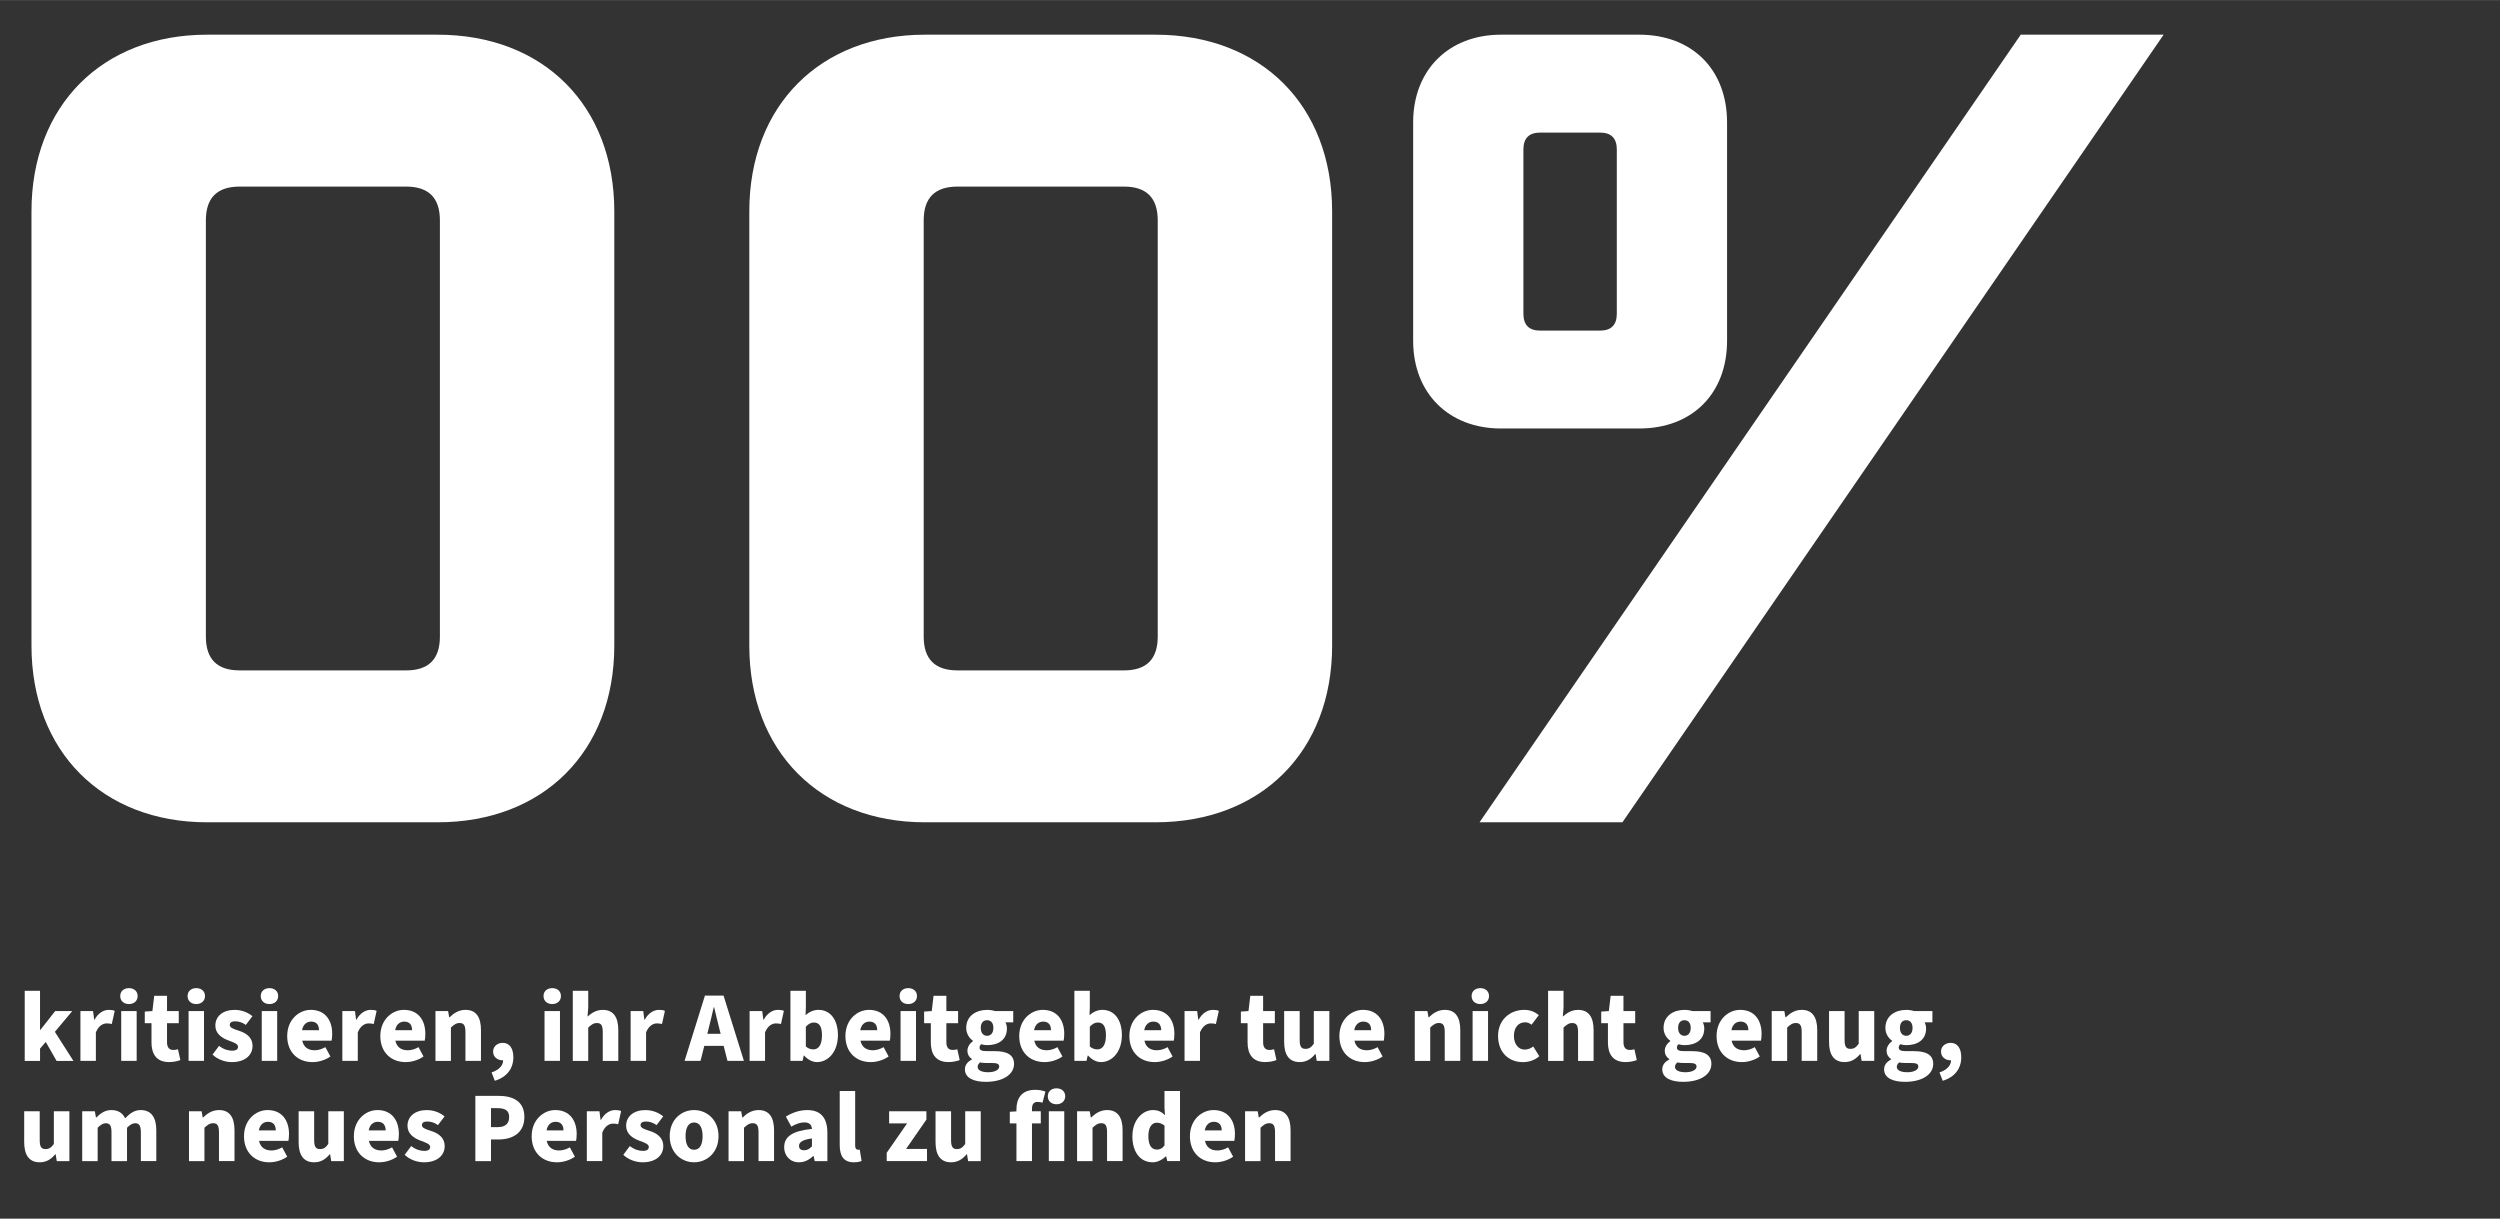 <svg width="640px" height="312px" id="eLgo6zx3Wrt1" xmlns="http://www.w3.org/2000/svg" xmlns:xlink="http://www.w3.org/1999/xlink" viewBox="0 0 1374.5 670" shape-rendering="geometricPrecision" text-rendering="geometricPrecision" project-id="a1fea14d97cc4d0ba3b7b9c7afd8a78e" export-id="953e6fb1d9184f9cbcf38b5aacffe767" cached="false">
<rect x="0" y="0" width="1374.5" height="670" fill="#333333" stroke="none"/>
<style><![CDATA[
#eLgo6zx3Wrt70 {animation: eLgo6zx3Wrt70_c_o 10000ms linear 1 normal forwards}@keyframes eLgo6zx3Wrt70_c_o { 0% {opacity: 0} 10% {opacity: 0} 15% {opacity: 1} 100% {opacity: 1}} #eLgo6zx3Wrt71 {animation: eLgo6zx3Wrt71_c_o 10000ms linear 1 normal forwards}@keyframes eLgo6zx3Wrt71_c_o { 0% {opacity: 0} 10% {opacity: 0} 15% {opacity: 1} 100% {opacity: 1}} #eLgo6zx3Wrt72 {animation: eLgo6zx3Wrt72_c_o 10000ms linear 1 normal forwards}@keyframes eLgo6zx3Wrt72_c_o { 0% {opacity: 0} 5% {opacity: 0} 10% {opacity: 1} 100% {opacity: 1}} #eLgo6zx3Wrt79 {animation: eLgo6zx3Wrt79_c_o 10000ms linear 1 normal forwards}@keyframes eLgo6zx3Wrt79_c_o { 0% {opacity: 0} 55% {opacity: 0;animation-timing-function: step-end} 60% {opacity: 1} 100% {opacity: 1}} #eLgo6zx3Wrt82 {animation: eLgo6zx3Wrt82_c_o 10000ms linear 1 normal forwards}@keyframes eLgo6zx3Wrt82_c_o { 0% {opacity: 0} 50% {opacity: 0;animation-timing-function: step-end} 55% {opacity: 1;animation-timing-function: step-end} 60% {opacity: 0} 100% {opacity: 0}} #eLgo6zx3Wrt85 {animation: eLgo6zx3Wrt85_c_o 10000ms linear 1 normal forwards}@keyframes eLgo6zx3Wrt85_c_o { 0% {opacity: 0} 45% {opacity: 0;animation-timing-function: step-end} 50% {opacity: 1;animation-timing-function: step-end} 55% {opacity: 0} 100% {opacity: 0}} #eLgo6zx3Wrt88 {animation: eLgo6zx3Wrt88_c_o 10000ms linear 1 normal forwards}@keyframes eLgo6zx3Wrt88_c_o { 0% {opacity: 0} 40% {opacity: 0;animation-timing-function: step-end} 45% {opacity: 1;animation-timing-function: step-end} 50% {opacity: 0} 100% {opacity: 0}} #eLgo6zx3Wrt91 {animation: eLgo6zx3Wrt91_c_o 10000ms linear 1 normal forwards}@keyframes eLgo6zx3Wrt91_c_o { 0% {opacity: 0} 35% {opacity: 0;animation-timing-function: step-end} 40% {opacity: 1;animation-timing-function: step-end} 45% {opacity: 0} 100% {opacity: 0}} #eLgo6zx3Wrt94 {animation: eLgo6zx3Wrt94_c_o 10000ms linear 1 normal forwards}@keyframes eLgo6zx3Wrt94_c_o { 0% {opacity: 0} 30% {opacity: 0;animation-timing-function: step-end} 35% {opacity: 1;animation-timing-function: step-end} 40% {opacity: 0} 100% {opacity: 0}} #eLgo6zx3Wrt97 {animation: eLgo6zx3Wrt97_c_o 10000ms linear 1 normal forwards}@keyframes eLgo6zx3Wrt97_c_o { 0% {opacity: 0} 25% {opacity: 0;animation-timing-function: step-end} 30% {opacity: 1;animation-timing-function: step-end} 35% {opacity: 0} 100% {opacity: 0}} #eLgo6zx3Wrt100 {animation: eLgo6zx3Wrt100_c_o 10000ms linear 1 normal forwards}@keyframes eLgo6zx3Wrt100_c_o { 0% {opacity: 0} 20% {opacity: 0;animation-timing-function: step-end} 25% {opacity: 1;animation-timing-function: step-end} 30% {opacity: 0} 100% {opacity: 0}} #eLgo6zx3Wrt103 {animation: eLgo6zx3Wrt103_c_o 10000ms linear 1 normal forwards}@keyframes eLgo6zx3Wrt103_c_o { 0% {opacity: 0} 15% {opacity: 0;animation-timing-function: step-end} 20% {opacity: 1;animation-timing-function: step-end} 25% {opacity: 0} 100% {opacity: 0}} #eLgo6zx3Wrt106 {animation: eLgo6zx3Wrt106_c_o 10000ms linear 1 normal forwards}@keyframes eLgo6zx3Wrt106_c_o { 0% {opacity: 0} 10% {opacity: 0;animation-timing-function: step-end} 15% {opacity: 1;animation-timing-function: step-end} 20% {opacity: 0} 100% {opacity: 0}} #eLgo6zx3Wrt109 {animation: eLgo6zx3Wrt109_c_o 10000ms linear 1 normal forwards}@keyframes eLgo6zx3Wrt109_c_o { 0% {opacity: 0} 5% {opacity: 0;animation-timing-function: step-end} 10% {opacity: 1;animation-timing-function: step-end} 15% {opacity: 0} 100% {opacity: 0}} #eLgo6zx3Wrt112 {animation: eLgo6zx3Wrt112_c_o 10000ms linear 1 normal forwards}@keyframes eLgo6zx3Wrt112_c_o { 0% {opacity: 1} 5% {opacity: 1;animation-timing-function: step-end} 10% {opacity: 0} 100% {opacity: 0}}
]]></style>
<g><path d="M901.29,235.55h-76.09c-28.46,0-48.25-19.18-48.25-48.25v-120.01c0-29.07,19.79-48.25,48.25-48.25h76.09c29.07,0,48.25,19.18,48.25,48.25v120.01c0,29.07-19.18,48.25-48.25,48.25ZM1111,19.04h78.56L892.01,452.06h-78.56L1111,19.04ZM888.92,82.14c0-6.19-3.09-9.28-9.28-9.28h-32.79c-6.19,0-9.28,3.09-9.28,9.28v90.32c0,6.19,3.09,9.28,9.28,9.28h32.79c6.19,0,9.28-3.09,9.28-9.28v-90.32Z" fill="#fff" stroke-width="0"/><g><path d="M13.58,544.72h8.43v21.5h.17l8.16-10.36h9.37l-9.54,11.41l10.2,15.98h-9.26l-5.95-10.42-3.14,3.64v6.78h-8.43v-38.53h-.01Z" fill="#fff" stroke-width="0"/><path d="M44.22,555.85h6.94l.61,4.74h.22c1.98-3.69,5.02-5.4,7.77-5.4c1.6,0,2.54.17,3.31.55l-1.6,7.22c-.99-.22-1.6-.33-2.81-.33-2.04,0-4.52,1.32-5.95,4.96v15.65h-8.49v-27.39Z" fill="#fff" stroke-width="0"/><path d="M66.1,547.59c0-2.65,1.98-4.35,4.79-4.35s4.79,1.71,4.79,4.35-1.98,4.41-4.79,4.41-4.79-1.71-4.79-4.41Zm.55,8.26h8.49v27.39h-8.49v-27.39Z" fill="#fff" stroke-width="0"/><path d="M83.29,573.1v-10.58h-3.69v-6.39l4.19-.28.99-8.38h7.05v8.38h6.45v6.67h-6.45v10.47c0,3.09,1.43,4.24,3.47,4.24.88,0,1.82-.11,2.54-.39l1.32,5.95c-1.43.55-3.53,1.1-6.23,1.1-6.83,0-9.65-4.35-9.65-10.8l.01.01Z" fill="#fff" stroke-width="0"/><path d="M103.13,547.59c0-2.65,1.98-4.35,4.79-4.35s4.79,1.71,4.79,4.35-1.98,4.41-4.79,4.41-4.79-1.71-4.79-4.41Zm.55,8.26h8.49v27.39h-8.49v-27.39Z" fill="#fff" stroke-width="0"/><path d="M116.86,579.77l3.58-4.79c2.54,1.98,5.02,2.65,7.17,2.65c2.31,0,3.25-.83,3.25-2.15c0-1.65-2.32-2.37-5.24-3.47-3.91-1.43-7.22-3.91-7.22-8.16c0-5.18,4.19-8.65,10.58-8.65c4.02,0,7.44,1.49,9.81,3.47l-3.64,4.79c-1.98-1.43-4.02-1.98-5.9-1.98-1.98,0-2.92.77-2.92,1.98c0,1.43,1.54,2.09,5.02,3.2c4.19,1.32,7.5,3.8,7.5,8.32c0,5.02-3.97,8.93-11.41,8.93-3.64,0-7.83-1.43-10.58-4.13v-.01Z" fill="#fff" stroke-width="0"/><path d="M143.36,547.59c0-2.65,1.98-4.35,4.79-4.35s4.79,1.71,4.79,4.35-1.98,4.41-4.79,4.41-4.79-1.71-4.79-4.41Zm.55,8.26h8.49v27.39h-8.49v-27.39Z" fill="#fff" stroke-width="0"/><path d="M157.91,569.52c0-8.87,6.39-14.33,12.95-14.33c7.94,0,11.79,5.73,11.79,13.17c0,1.54-.17,2.98-.33,3.75h-16.15c.77,3.69,3.36,5.29,6.83,5.29c1.98,0,3.97-.61,5.9-1.71l2.76,5.13c-2.87,2.04-6.61,3.09-9.87,3.09-7.83,0-13.89-5.24-13.89-14.38l.01-.01Zm17.47-3.14c0-2.7-1.21-4.74-4.3-4.74-2.42,0-4.46,1.54-5.02,4.74h9.31.01Z" fill="#fff" stroke-width="0"/><path d="M188.22,555.85h6.94l.61,4.74h.22c1.98-3.69,5.02-5.4,7.77-5.4c1.6,0,2.54.17,3.31.55l-1.6,7.22c-.99-.22-1.6-.33-2.81-.33-2.04,0-4.52,1.32-5.95,4.96v15.65h-8.49v-27.39Z" fill="#fff" stroke-width="0"/><path d="M209.11,569.52c0-8.87,6.39-14.33,12.95-14.33c7.94,0,11.79,5.73,11.79,13.17c0,1.54-.17,2.98-.33,3.75h-16.15c.77,3.69,3.36,5.29,6.83,5.29c1.98,0,3.97-.61,5.9-1.71l2.76,5.13c-2.87,2.04-6.61,3.09-9.87,3.09-7.83,0-13.89-5.24-13.89-14.38l.01-.01Zm17.47-3.14c0-2.7-1.21-4.74-4.3-4.74-2.42,0-4.46,1.54-5.02,4.74h9.31.01Z" fill="#fff" stroke-width="0"/><path d="M239.42,555.85h6.94l.61,3.42h.22c2.26-2.21,5.02-4.08,8.76-4.08c5.95,0,8.49,4.24,8.49,11.08v16.98h-8.54v-15.87c0-3.8-.99-4.96-3.2-4.96-1.93,0-3.09.94-4.79,2.48v18.35h-8.49v-27.39-.01Z" fill="#fff" stroke-width="0"/><path d="M270.28,589.58c4.24-1.38,6.39-4.02,6.34-6.67h-.39c-2.65,0-5.12-1.76-5.12-4.79c0-2.87,2.37-4.79,5.29-4.79c3.75,0,5.84,2.98,5.84,7.94c0,6.17-3.58,10.91-10.2,12.9l-1.76-4.58v-.01Z" fill="#fff" stroke-width="0"/><path d="M298.83,547.59c0-2.65,1.98-4.35,4.79-4.35s4.79,1.71,4.79,4.35-1.98,4.41-4.79,4.41-4.79-1.71-4.79-4.41Zm.55,8.26h8.49v27.39h-8.49v-27.39Z" fill="#fff" stroke-width="0"/><path d="M314.92,544.72h8.49v9.26l-.39,4.91c2.04-1.82,4.68-3.69,8.43-3.69c5.95,0,8.49,4.24,8.49,11.08v16.98h-8.54v-15.87c0-3.8-.99-4.96-3.2-4.96-1.93,0-3.09.94-4.79,2.48v18.35h-8.49v-38.53-.01Z" fill="#fff" stroke-width="0"/><path d="M346.72,555.85h6.94l.61,4.74h.22c1.98-3.69,5.02-5.4,7.77-5.4c1.6,0,2.54.17,3.31.55l-1.6,7.22c-.99-.22-1.6-.33-2.81-.33-2.04,0-4.52,1.32-5.95,4.96v15.65h-8.49v-27.39Z" fill="#fff" stroke-width="0"/><path d="M387.56,547.36h10.25L409,583.24h-9.04l-2.09-8.27h-10.64l-2.09,8.27h-8.76l11.19-35.88h-.01Zm1.32,21h7.33l-.77-3.09c-.94-3.53-1.87-7.77-2.81-11.52h-.22c-.88,3.75-1.82,7.99-2.76,11.52l-.77,3.09Z" fill="#fff" stroke-width="0"/><path d="M412.13,555.85h6.94l.61,4.74h.22c1.98-3.69,5.02-5.4,7.77-5.4c1.6,0,2.54.17,3.31.55l-1.6,7.22c-.99-.22-1.6-.33-2.81-.33-2.04,0-4.52,1.32-5.95,4.96v15.65h-8.49v-27.39Z" fill="#fff" stroke-width="0"/><path d="M442.12,580.32h-.22l-.66,2.92h-6.67v-38.53h8.49v9.26l-.17,4.13c2.04-1.82,4.52-2.92,7.05-2.92c6.61,0,10.75,5.46,10.75,13.89c0,9.42-5.57,14.83-11.46,14.83-2.48,0-4.96-1.21-7.11-3.58Zm9.8-11.13c0-4.79-1.43-7.05-4.46-7.05-1.6,0-2.92.72-4.41,2.32v10.86c1.38,1.21,2.81,1.6,4.13,1.6c2.65,0,4.74-2.15,4.74-7.72v-.01Z" fill="#fff" stroke-width="0"/><path d="M464.82,569.52c0-8.87,6.39-14.33,12.95-14.33c7.94,0,11.79,5.73,11.79,13.17c0,1.54-.17,2.98-.33,3.75h-16.15c.77,3.69,3.36,5.29,6.83,5.29c1.98,0,3.97-.61,5.9-1.71l2.76,5.13c-2.87,2.04-6.61,3.09-9.87,3.09-7.83,0-13.89-5.24-13.89-14.38l.01-.01Zm17.47-3.14c0-2.7-1.21-4.74-4.3-4.74-2.42,0-4.46,1.54-5.02,4.74h9.31.01Z" fill="#fff" stroke-width="0"/><path d="M494.58,547.59c0-2.65,1.98-4.35,4.79-4.35s4.79,1.71,4.79,4.35-1.98,4.41-4.79,4.41-4.79-1.71-4.79-4.41Zm.55,8.26h8.49v27.39h-8.49v-27.39Z" fill="#fff" stroke-width="0"/><path d="M511.77,573.1v-10.58h-3.69v-6.39l4.19-.28.99-8.38h7.05v8.38h6.45v6.67h-6.45v10.47c0,3.09,1.43,4.24,3.47,4.24.88,0,1.82-.11,2.54-.39l1.32,5.95c-1.43.55-3.53,1.1-6.23,1.1-6.83,0-9.65-4.35-9.65-10.8l.01.01Z" fill="#fff" stroke-width="0"/><path d="M530.51,587.87c0-2.26,1.32-4.08,3.86-5.4v-.22c-1.43-.99-2.48-2.42-2.48-4.68c0-1.93,1.27-3.91,3.03-5.18v-.22c-1.93-1.32-3.69-3.86-3.69-7.05c0-6.67,5.51-9.92,11.46-9.92c1.54,0,3.03.22,4.3.66h10.09v6.17h-4.3c.44.77.83,2.04.83,3.36c0,6.39-4.85,9.2-10.91,9.2-.94,0-2.04-.17-3.25-.5-.61.55-.88.99-.88,1.87c0,1.32,1.1,1.93,4.02,1.93h4.35c6.78,0,10.58,2.04,10.58,7c0,5.79-6.01,9.87-15.54,9.87-6.34,0-11.46-1.98-11.46-6.89h-.01Zm18.85-1.48c0-1.65-1.43-1.98-4.02-1.98h-2.65c-1.98,0-3.03-.11-3.86-.33-.88.77-1.32,1.54-1.32,2.42c0,1.98,2.31,2.98,5.84,2.98s6.01-1.32,6.01-3.09Zm-3.2-21.28c0-2.81-1.43-4.24-3.47-4.24s-3.47,1.43-3.47,4.24s1.49,4.35,3.47,4.35s3.47-1.49,3.47-4.35Z" fill="#fff" stroke-width="0"/><path d="M560.38,569.52c0-8.87,6.39-14.33,12.95-14.33c7.94,0,11.79,5.73,11.79,13.17c0,1.54-.17,2.98-.33,3.75h-16.15c.77,3.69,3.36,5.29,6.83,5.29c1.98,0,3.97-.61,5.9-1.71l2.76,5.13c-2.87,2.04-6.61,3.09-9.87,3.09-7.83,0-13.89-5.24-13.89-14.38l.01-.01Zm17.47-3.14c0-2.7-1.21-4.74-4.3-4.74-2.42,0-4.46,1.54-5.02,4.74h9.31.01Z" fill="#fff" stroke-width="0"/><path d="M598.24,580.32h-.22l-.66,2.92h-6.67v-38.53h8.49v9.26l-.17,4.13c2.04-1.82,4.52-2.92,7.05-2.92c6.61,0,10.75,5.46,10.75,13.89c0,9.42-5.57,14.83-11.46,14.83-2.48,0-4.96-1.21-7.11-3.58Zm9.81-11.13c0-4.79-1.43-7.05-4.46-7.05-1.6,0-2.92.72-4.41,2.32v10.86c1.38,1.21,2.81,1.6,4.13,1.6c2.65,0,4.74-2.15,4.74-7.72v-.01Z" fill="#fff" stroke-width="0"/><path d="M620.94,569.52c0-8.87,6.39-14.33,12.95-14.33c7.94,0,11.79,5.73,11.79,13.17c0,1.54-.17,2.98-.33,3.75h-16.15c.77,3.69,3.36,5.29,6.83,5.29c1.98,0,3.97-.61,5.9-1.71l2.76,5.13c-2.87,2.04-6.61,3.09-9.87,3.09-7.83,0-13.89-5.24-13.89-14.38l.01-.01Zm17.48-3.14c0-2.7-1.21-4.74-4.3-4.74-2.42,0-4.46,1.54-5.02,4.74h9.31.01Z" fill="#fff" stroke-width="0"/><path d="M651.26,555.85h6.94l.61,4.74h.22c1.98-3.69,5.02-5.4,7.77-5.4c1.6,0,2.54.17,3.31.55l-1.6,7.22c-.99-.22-1.6-.33-2.81-.33-2.04,0-4.52,1.32-5.95,4.96v15.65h-8.49v-27.39Z" fill="#fff" stroke-width="0"/><path d="M685.92,573.1v-10.58h-3.69v-6.39l4.19-.28.99-8.38h7.05v8.38h6.45v6.67h-6.45v10.47c0,3.09,1.43,4.24,3.47,4.24.88,0,1.82-.11,2.54-.39l1.32,5.95c-1.43.55-3.53,1.1-6.23,1.1-6.83,0-9.65-4.35-9.65-10.8l.01.01Z" fill="#fff" stroke-width="0"/><path d="M706.03,572.83v-16.97h8.54v15.87c0,3.8.99,4.9,3.2,4.9c1.93,0,3.09-.77,4.57-2.81v-17.97h8.54v27.39h-6.94l-.61-3.75h-.22c-2.26,2.7-4.85,4.41-8.54,4.41-6.01,0-8.54-4.24-8.54-11.08v.01Z" fill="#fff" stroke-width="0"/><path d="M736.4,569.52c0-8.87,6.39-14.33,12.95-14.33c7.94,0,11.79,5.73,11.79,13.17c0,1.54-.17,2.98-.33,3.75h-16.15c.77,3.69,3.36,5.29,6.83,5.29c1.98,0,3.97-.61,5.9-1.71l2.76,5.13c-2.87,2.04-6.61,3.09-9.87,3.09-7.83,0-13.89-5.24-13.89-14.38l.01-.01Zm17.47-3.14c0-2.7-1.21-4.74-4.3-4.74-2.42,0-4.46,1.54-5.02,4.74h9.31.01Z" fill="#fff" stroke-width="0"/><path d="M777.84,555.85h6.94l.61,3.42h.22c2.26-2.21,5.02-4.08,8.76-4.08c5.95,0,8.49,4.24,8.49,11.08v16.98h-8.54v-15.87c0-3.8-.99-4.96-3.2-4.96-1.93,0-3.09.94-4.79,2.48v18.35h-8.49v-27.39-.01Z" fill="#fff" stroke-width="0"/><path d="M809.09,547.59c0-2.65,1.98-4.35,4.79-4.35s4.79,1.71,4.79,4.35-1.98,4.41-4.79,4.41-4.79-1.71-4.79-4.41Zm.55,8.26h8.49v27.39h-8.49v-27.39Z" fill="#fff" stroke-width="0"/><path d="M823.64,569.52c0-9.09,6.78-14.33,14.39-14.33c3.36,0,5.95,1.16,7.99,2.92l-3.97,5.24c-1.27-.94-2.31-1.32-3.53-1.32-3.8,0-6.17,2.98-6.17,7.5s2.54,7.5,5.9,7.5c1.82,0,3.36-.66,4.74-1.71l3.31,5.35c-2.65,2.43-6.12,3.25-9.04,3.25-7.72,0-13.61-5.29-13.61-14.38l-.01-.02Z" fill="#fff" stroke-width="0"/><path d="M851.14,544.72h8.49v9.26l-.39,4.91c2.04-1.82,4.68-3.69,8.43-3.69c5.95,0,8.49,4.24,8.49,11.08v16.98h-8.54v-15.87c0-3.8-.99-4.96-3.2-4.96-1.93,0-3.09.94-4.79,2.48v18.35h-8.49v-38.53-.01Z" fill="#fff" stroke-width="0"/><path d="M884.04,573.1v-10.58h-3.69v-6.39l4.19-.28.99-8.38h7.05v8.38h6.45v6.67h-6.45v10.47c0,3.09,1.43,4.24,3.47,4.24.88,0,1.82-.11,2.54-.39l1.32,5.95c-1.43.55-3.53,1.1-6.23,1.1-6.83,0-9.65-4.35-9.65-10.8l.01.01Z" fill="#fff" stroke-width="0"/><path d="M913.91,587.87c0-2.26,1.32-4.08,3.86-5.4v-.22c-1.43-.99-2.48-2.42-2.48-4.68c0-1.93,1.27-3.91,3.03-5.18v-.22c-1.93-1.32-3.69-3.86-3.69-7.05c0-6.67,5.51-9.92,11.46-9.92c1.54,0,3.03.22,4.3.66h10.09v6.17h-4.3c.44.77.83,2.04.83,3.36c0,6.39-4.85,9.2-10.91,9.2-.94,0-2.04-.17-3.25-.5-.61.55-.88.99-.88,1.87c0,1.32,1.1,1.93,4.02,1.93h4.35c6.78,0,10.58,2.04,10.58,7c0,5.79-6.01,9.87-15.54,9.87-6.34,0-11.46-1.98-11.46-6.89h-.01Zm18.85-1.48c0-1.65-1.43-1.98-4.02-1.98h-2.65c-1.98,0-3.03-.11-3.86-.33-.88.77-1.32,1.54-1.32,2.42c0,1.98,2.31,2.98,5.84,2.98s6.01-1.32,6.01-3.09Zm-3.2-21.28c0-2.81-1.43-4.24-3.47-4.24s-3.47,1.43-3.47,4.24s1.49,4.35,3.47,4.35s3.47-1.49,3.47-4.35Z" fill="#fff" stroke-width="0"/><path d="M943.78,569.52c0-8.87,6.39-14.33,12.95-14.33c7.94,0,11.79,5.73,11.79,13.17c0,1.54-.17,2.98-.33,3.75h-16.15c.77,3.69,3.36,5.29,6.83,5.29c1.98,0,3.97-.61,5.9-1.71l2.76,5.13c-2.87,2.04-6.61,3.09-9.87,3.09-7.83,0-13.89-5.24-13.89-14.38l.01-.01Zm17.47-3.14c0-2.7-1.21-4.74-4.3-4.74-2.42,0-4.46,1.54-5.02,4.74h9.31.01Z" fill="#fff" stroke-width="0"/><path d="M974.09,555.85h6.94l.61,3.42h.22c2.26-2.21,5.02-4.08,8.76-4.08c5.95,0,8.49,4.24,8.49,11.08v16.98h-8.54v-15.87c0-3.8-.99-4.96-3.2-4.96-1.93,0-3.09.94-4.79,2.48v18.35h-8.49v-27.39-.01Z" fill="#fff" stroke-width="0"/><path d="M1005.61,572.83v-16.97h8.54v15.87c0,3.8.99,4.9,3.2,4.9c1.93,0,3.09-.77,4.57-2.81v-17.97h8.54v27.39h-6.94l-.61-3.75h-.22c-2.26,2.7-4.85,4.41-8.54,4.41-6.01,0-8.54-4.24-8.54-11.08v.01Z" fill="#fff" stroke-width="0"/><path d="M1035.87,587.87c0-2.26,1.32-4.08,3.86-5.4v-.22c-1.43-.99-2.48-2.42-2.48-4.68c0-1.93,1.27-3.91,3.03-5.18v-.22c-1.93-1.32-3.69-3.86-3.69-7.05c0-6.67,5.51-9.92,11.46-9.92c1.54,0,3.03.22,4.3.66h10.09v6.17h-4.3c.44.77.83,2.04.83,3.36c0,6.39-4.85,9.2-10.91,9.2-.94,0-2.04-.17-3.25-.5-.61.55-.88.99-.88,1.87c0,1.32,1.1,1.93,4.02,1.93h4.35c6.78,0,10.58,2.04,10.58,7c0,5.79-6.01,9.87-15.54,9.87-6.34,0-11.46-1.98-11.46-6.89h-.01Zm18.84-1.48c0-1.65-1.43-1.98-4.02-1.98h-2.65c-1.98,0-3.03-.11-3.86-.33-.88.77-1.32,1.54-1.32,2.42c0,1.98,2.31,2.98,5.84,2.98s6.01-1.32,6.01-3.09Zm-3.19-21.28c0-2.81-1.43-4.24-3.47-4.24s-3.47,1.43-3.47,4.24s1.49,4.35,3.47,4.35s3.47-1.49,3.47-4.35Z" fill="#fff" stroke-width="0"/><path d="M1066.34,589.58c4.24-1.38,6.39-4.02,6.34-6.67h-.39c-2.65,0-5.12-1.76-5.12-4.79c0-2.87,2.37-4.79,5.29-4.79c3.75,0,5.84,2.98,5.84,7.94c0,6.17-3.58,10.91-10.2,12.9l-1.76-4.58v-.01Z" fill="#fff" stroke-width="0"/></g><g><path d="M13.3,627.92v-16.97h8.54v15.87c0,3.8.99,4.91,3.2,4.91c1.93,0,3.09-.77,4.57-2.81v-17.97h8.54v27.39h-6.94l-.61-3.75h-.22c-2.26,2.7-4.85,4.41-8.54,4.41-6.01,0-8.54-4.24-8.54-11.08Z" fill="#fff" stroke-width="0"/><path d="M45.21,610.94h6.94l.61,3.42h.22c2.21-2.21,4.63-4.08,8.27-4.08s6.17,1.6,7.55,4.52c2.37-2.42,4.91-4.52,8.54-4.52c5.95,0,8.6,4.24,8.6,11.08v16.98h-8.49v-15.87c0-3.8-1.05-4.96-3.2-4.96-1.32,0-2.76.83-4.41,2.48v18.35h-8.54v-15.87c0-3.8-.99-4.96-3.2-4.96-1.27,0-2.76.83-4.41,2.48v18.35h-8.49v-27.39l.01-.01Z" fill="#fff" stroke-width="0"/><path d="M103.91,610.94h6.94l.61,3.42h.22c2.26-2.21,5.02-4.08,8.76-4.08c5.95,0,8.49,4.24,8.49,11.08v16.98h-8.54v-15.87c0-3.8-.99-4.96-3.2-4.96-1.93,0-3.09.94-4.79,2.48v18.35h-8.49v-27.39-.01Z" fill="#fff" stroke-width="0"/><path d="M134.16,624.61c0-8.87,6.39-14.33,12.95-14.33c7.94,0,11.79,5.73,11.79,13.17c0,1.54-.17,2.98-.33,3.75h-16.15c.77,3.69,3.36,5.29,6.83,5.29c1.98,0,3.97-.61,5.9-1.71l2.76,5.13c-2.87,2.04-6.61,3.09-9.87,3.09-7.83,0-13.89-5.24-13.89-14.38l.01-.01Zm17.47-3.14c0-2.7-1.21-4.74-4.3-4.74-2.42,0-4.46,1.54-5.02,4.74h9.31.01Z" fill="#fff" stroke-width="0"/><path d="M164.19,627.92v-16.97h8.54v15.87c0,3.8.99,4.91,3.2,4.91c1.93,0,3.09-.77,4.57-2.81v-17.97h8.54v27.39h-6.94l-.61-3.75h-.22c-2.26,2.7-4.85,4.41-8.54,4.41-6.01,0-8.54-4.24-8.54-11.08Z" fill="#fff" stroke-width="0"/><path d="M194.56,624.61c0-8.87,6.39-14.33,12.95-14.33c7.94,0,11.79,5.73,11.79,13.17c0,1.54-.17,2.98-.33,3.75h-16.15c.77,3.69,3.36,5.29,6.83,5.29c1.98,0,3.97-.61,5.9-1.71l2.76,5.13c-2.87,2.04-6.61,3.09-9.87,3.09-7.83,0-13.89-5.24-13.89-14.38l.01-.01Zm17.47-3.14c0-2.7-1.21-4.74-4.3-4.74-2.42,0-4.46,1.54-5.02,4.74h9.31.01Z" fill="#fff" stroke-width="0"/><path d="M222.5,634.86l3.58-4.79c2.54,1.98,5.02,2.65,7.17,2.65c2.31,0,3.25-.83,3.25-2.15c0-1.65-2.31-2.37-5.24-3.47-3.91-1.43-7.22-3.91-7.22-8.16c0-5.18,4.19-8.65,10.58-8.65c4.02,0,7.44,1.49,9.81,3.47l-3.64,4.79c-1.98-1.43-4.02-1.98-5.9-1.98-1.98,0-2.92.77-2.92,1.98c0,1.43,1.54,2.09,5.02,3.2c4.19,1.32,7.5,3.8,7.5,8.32c0,5.02-3.97,8.93-11.41,8.93-3.64,0-7.83-1.43-10.58-4.13v-.01Z" fill="#fff" stroke-width="0"/><path d="M261.35,602.46h12.62c7.88,0,14.33,2.81,14.33,11.63s-6.56,12.35-14.11,12.35h-4.24v11.9h-8.6v-35.88Zm12.35,17.19c4.24,0,6.23-1.98,6.23-5.57s-2.26-4.85-6.45-4.85h-3.53v10.42h3.75Z" fill="#fff" stroke-width="0"/><path d="M292.32,624.61c0-8.87,6.39-14.33,12.95-14.33c7.94,0,11.79,5.73,11.79,13.17c0,1.54-.17,2.98-.33,3.75h-16.15c.77,3.69,3.36,5.29,6.83,5.29c1.98,0,3.97-.61,5.9-1.71l2.76,5.13c-2.87,2.04-6.61,3.09-9.87,3.09-7.83,0-13.89-5.24-13.89-14.38l.01-.01Zm17.48-3.14c0-2.7-1.21-4.74-4.3-4.74-2.42,0-4.46,1.54-5.02,4.74h9.31.01Z" fill="#fff" stroke-width="0"/><path d="M322.64,610.94h6.94l.61,4.74h.22c1.98-3.69,5.02-5.4,7.77-5.4c1.6,0,2.54.17,3.31.55l-1.6,7.22c-.99-.22-1.6-.33-2.81-.33-2.04,0-4.52,1.32-5.95,4.96v15.65h-8.49v-27.39Z" fill="#fff" stroke-width="0"/><path d="M342.7,634.86l3.58-4.79c2.54,1.98,5.02,2.65,7.17,2.65c2.31,0,3.25-.83,3.25-2.15c0-1.65-2.32-2.37-5.24-3.47-3.91-1.43-7.22-3.91-7.22-8.16c0-5.18,4.19-8.65,10.58-8.65c4.02,0,7.44,1.49,9.81,3.47l-3.64,4.79c-1.98-1.43-4.02-1.98-5.9-1.98-1.98,0-2.92.77-2.92,1.98c0,1.43,1.54,2.09,5.02,3.2c4.19,1.32,7.5,3.8,7.5,8.32c0,5.02-3.97,8.93-11.41,8.93-3.64,0-7.83-1.43-10.58-4.13v-.01Z" fill="#fff" stroke-width="0"/><path d="M368.21,624.61c0-9.09,6.45-14.33,13.39-14.33s13.45,5.24,13.45,14.33-6.45,14.38-13.45,14.38-13.39-5.29-13.39-14.38Zm18.08,0c0-4.52-1.49-7.5-4.68-7.5s-4.69,2.98-4.69,7.5s1.49,7.5,4.69,7.5s4.68-2.92,4.68-7.5Z" fill="#fff" stroke-width="0"/><path d="M400.56,610.94h6.94l.61,3.42h.22c2.26-2.21,5.02-4.08,8.76-4.08c5.95,0,8.49,4.24,8.49,11.08v16.98h-8.54v-15.87c0-3.8-.99-4.96-3.2-4.96-1.93,0-3.09.94-4.79,2.48v18.35h-8.49v-27.39-.01Z" fill="#fff" stroke-width="0"/><path d="M431.15,630.67c0-5.79,4.46-8.93,15.27-10.03-.22-2.26-1.38-3.58-4.19-3.58-2.21,0-4.41.77-7.17,2.32l-2.98-5.51c3.58-2.21,7.5-3.58,11.79-3.58c7.05,0,11.02,3.91,11.02,12.51v15.54h-6.95l-.61-2.76h-.22c-2.26,2.04-4.74,3.42-7.83,3.42-5.02,0-8.16-3.75-8.16-8.32l.03-.01Zm15.26-.44v-4.35c-5.46.72-7.11,2.21-7.11,4.13c0,1.6,1.05,2.37,2.92,2.37c1.71,0,2.87-.83,4.19-2.15Z" fill="#fff" stroke-width="0"/><path d="M461.68,629.46v-29.65h8.49v29.98c0,1.76.88,2.32,1.54,2.32.33,0,.55,0,.99-.11l.99,6.28c-.94.39-2.37.72-4.24.72-5.84,0-7.77-3.8-7.77-9.53v-.01Z" fill="#fff" stroke-width="0"/><path d="M487.52,633.76l11.19-16.15h-9.87v-6.67h20.5v4.57l-11.19,16.15h11.52v6.67h-22.16v-4.57h.01Z" fill="#fff" stroke-width="0"/><path d="M514.36,627.92v-16.97h8.54v15.87c0,3.8.99,4.91,3.2,4.91c1.93,0,3.09-.77,4.57-2.81v-17.97h8.54v27.39h-6.94l-.61-3.75h-.22c-2.26,2.7-4.85,4.41-8.54,4.41-6.01,0-8.54-4.24-8.54-11.08Z" fill="#fff" stroke-width="0"/><path d="M558.84,617.61h-3.64v-6.39l3.64-.22v-1.16c0-5.79,2.7-10.69,10.36-10.69c2.37,0,4.35.5,5.57.99l-1.6,6.06c-.94-.28-1.82-.39-2.76-.39-1.87,0-3.03,1.05-3.03,3.75v1.38h4.85v6.67h-4.85v20.72h-8.54v-20.72Z" fill="#fff" stroke-width="0"/><path d="M576.08,602.68c0-2.65,1.98-4.35,4.79-4.35s4.79,1.71,4.79,4.35-1.98,4.41-4.79,4.41-4.79-1.71-4.79-4.41Zm.56,8.26h8.49v27.39h-8.49v-27.39Z" fill="#fff" stroke-width="0"/><path d="M592.18,610.94h6.94l.61,3.42h.22c2.26-2.21,5.02-4.08,8.76-4.08c5.95,0,8.49,4.24,8.49,11.08v16.98h-8.54v-15.87c0-3.8-.99-4.96-3.2-4.96-1.93,0-3.09.94-4.79,2.48v18.35h-8.49v-27.39-.01Z" fill="#fff" stroke-width="0"/><path d="M622.6,624.61c0-8.93,5.62-14.33,11.3-14.33c3.03,0,4.85,1.1,6.61,2.81l-.28-4.08v-9.2h8.54v38.53h-7l-.61-2.65h-.17c-1.93,1.93-4.63,3.31-7.22,3.31-6.78,0-11.19-5.46-11.19-14.38l.02-.01Zm17.64,5.13v-10.91c-1.32-1.16-2.92-1.6-4.3-1.6-2.42,0-4.57,2.21-4.57,7.33s1.76,7.44,4.68,7.44c1.65,0,2.92-.55,4.19-2.26Z" fill="#fff" stroke-width="0"/><path d="M654.23,624.61c0-8.87,6.39-14.33,12.95-14.33c7.94,0,11.79,5.73,11.79,13.17c0,1.54-.17,2.98-.33,3.75h-16.15c.77,3.69,3.36,5.29,6.83,5.29c1.98,0,3.97-.61,5.9-1.71l2.76,5.13c-2.87,2.04-6.61,3.09-9.87,3.09-7.83,0-13.89-5.24-13.89-14.38l.01-.01Zm17.47-3.14c0-2.7-1.21-4.74-4.3-4.74-2.42,0-4.46,1.54-5.02,4.74h9.31.01Z" fill="#fff" stroke-width="0"/><path d="M684.54,610.94h6.94l.61,3.42h.22c2.26-2.21,5.02-4.08,8.76-4.08c5.95,0,8.49,4.24,8.49,11.08v16.98h-8.54v-15.87c0-3.8-.99-4.96-3.2-4.96-1.93,0-3.09.94-4.79,2.48v18.35h-8.49v-27.39-.01Z" fill="#fff" stroke-width="0"/></g><path id="eLgo6zx3Wrt70" d="M1171.49,422.7h-18.85v-18.85h18.85v18.85Zm-26.6,7.75h34.34v-34.34h-34.34v34.34Z" opacity="0" fill="#fff" stroke-width="0"/><path id="eLgo6zx3Wrt71" d="M1222.25,422.7h-18.83v-18.85h18.83v18.85Zm-26.58,7.75h34.33v-34.34h-34.33v34.34Z" opacity="0" fill="#fff" stroke-width="0"/><g id="eLgo6zx3Wrt72" opacity="0" clip-path="url(#eLgo6zx3Wrt76)"><g><path d="M1300.99,175.44c-1.31,0-2.65.09-3.98.25-5.57-5.75-13.19-9.01-21.26-9.01-15.52,0-28.29,12.01-29.51,27.24-7.91,3.31-13.48,10.69-14.57,19.2h7.82c1.14-5.99,5.58-11.01,11.61-12.71l2.88-1.12-.08-3.01c0-12.06,9.81-21.85,21.85-21.85c6.51,0,12.64,2.88,16.8,7.89l.62.72c0,0-.05,0-.06.02c2.82,3.67,4.51,8.25,4.51,13.22h7.73c0-4.68-1.11-9.11-3.06-13.05c12.86.67,23.37,11.46,23.37,24.6s-11.07,24.65-24.67,24.65h-31.02v7.74h31.02c17.86,0,32.4-14.53,32.4-32.39s-14.53-32.39-32.4-32.39" fill="#fff" stroke-width="0"/><path d="M1220.79,265.65h27.73v106.79h-27.73v-106.79Zm0-31.09h27.73v23.35h-27.73v-23.35ZM1025.85,407.63h84.86c-1.97,21.69-20.24,38.75-42.44,38.75s-40.45-17.06-42.42-38.75m24.68-42.59h17.75v-7.75h-14.75v-16.59h29.52v22.99l2.32,1.02c14.32,6.28,23.94,19.82,25.35,35.16h-84.86c1.38-15.1,10.73-28.44,24.68-34.84m162.51,7.41h-93.51c1.51,2.47,2.84,5.06,3.98,7.74h125v66.2h-153.54c14.19-8.92,23.66-24.67,23.66-42.62c0-19.14-10.85-36.55-27.86-45.05v-25.75h-18.64v-50.61c0-3.55,2.89-6.44,6.44-6.44h81.28c3.55,0,6.44,2.89,6.44,6.44v50.61h-24.76v29.79h7.74v-22.05h41.78v22.05h7.75v-29.79h-24.76v-50.61c0-7.82-6.36-14.19-14.18-14.19h-81.28c-7.82,0-14.19,6.36-14.19,14.19v50.61h-18.63v25.75c-17.01,8.5-27.86,25.91-27.86,45.05c0,17.95,9.47,33.7,23.65,42.62h-23.65v7.75h238.36v-227.31h-43.22v145.62Z" fill="#fff" stroke-width="0"/></g><clipPath id="eLgo6zx3Wrt76"><rect width="2059" height="943.85" rx="0" ry="0" transform="translate(-5.16-434.73)" fill="none" stroke-width="0"/></clipPath></g></g><g><g id="eLgo6zx3Wrt79" opacity="0"><path d="M17.31,19.04h295.69v83.51h-199.81v84.13c15.47-11.75,35.88-17.94,59.39-17.94h55.67c58.15,0,97.12,38.97,97.12,97.12v89.08c0,58.15-38.97,97.12-97.12,97.12h-113.82c-58.15,0-97.12-38.97-97.12-97.12v-32.79h95.88v27.84c0,12.37,6.19,18.56,18.56,18.56h79.18c12.37,0,18.56-6.19,18.56-18.56v-79.18c0-12.37-6.19-18.56-18.56-18.56h-79.18c-11.75,0-17.94,5.57-18.56,16.08v17.94h-95.88v-267.23Z" fill="#fff" stroke-width="0"/><path d="M595.7,102.55h-208.47v-83.51h308.07v83.51L509.72,452.06h-99.6L595.7,102.55Z" fill="#fff" stroke-width="0"/></g><g id="eLgo6zx3Wrt82" opacity="0"><path d="M17.31,19.04h295.69v83.51h-199.81v84.13c15.47-11.75,35.88-17.94,59.39-17.94h55.67c58.15,0,97.12,38.97,97.12,97.12v89.08c0,58.15-38.97,97.12-97.12,97.12h-113.82c-58.15,0-97.12-38.97-97.12-97.12v-32.79h95.88v27.84c0,12.37,6.19,18.56,18.56,18.56h79.18c12.37,0,18.56-6.19,18.56-18.56v-79.18c0-12.37-6.19-18.56-18.56-18.56h-79.18c-11.75,0-17.94,5.57-18.56,16.08v17.94h-95.88v-267.23Z" fill="#fff" stroke-width="0"/><path d="M526.42,368.55h181.25v83.51h-308.07v-83.51L606.22,184.82c3.71-3.09,5.57-8.04,5.57-14.85v-48.87c0-12.37-6.19-18.56-18.56-18.56h-79.18c-12.37,0-18.56,6.19-18.56,18.56v64.95h-95.88v-69.9c0-58.15,38.97-97.12,97.12-97.12h114.44c57.53,0,96.5,38.97,96.5,97.12v46.4c0,34.02-14.85,60-35.88,78.56L526.42,368.54v.01Z" fill="#fff" stroke-width="0"/></g><g id="eLgo6zx3Wrt85" transform="translate(7 0)" opacity="0"><path d="M204.74,385.87h-212.18v-83.51L203.51,19.04h97.12v283.32h49.49v83.51h-49.49v66.19h-95.88v-66.19h-.01Zm0-83.51v-149.7L95.87,302.36h108.87Z" fill="#fff" stroke-width="0"/><path d="M495.49,211.43c15.47-11.75,35.88-17.94,59.39-17.94h55.67c58.15,0,97.12,38.97,97.12,97.12v64.33c0,58.15-38.97,97.12-97.12,97.12h-114.44c-57.53,0-96.5-38.97-96.5-97.12v-238.78c0-58.15,38.97-97.12,96.5-97.12h114.44c58.15,0,97.12,38.97,97.12,97.12v38.97h-95.88v-34.02c0-12.37-6.19-18.56-18.56-18.56h-79.18c-12.37,0-18.56,6.19-18.56,18.56v90.32ZM611.78,349.99v-54.44c0-12.37-6.19-18.56-18.56-18.56h-79.18c-12.37,0-18.56,6.19-18.56,18.56v54.44c0,12.37,6.19,18.56,18.56,18.56h79.18c12.37,0,18.56-6.19,18.56-18.56Z" fill="#fff" stroke-width="0"/></g><g id="eLgo6zx3Wrt88" transform="translate(8 0)" opacity="0"><path d="M204.74,385.87h-212.18v-83.51L203.51,19.04h97.12v283.32h49.49v83.51h-49.49v66.19h-95.88v-66.19h-.01Zm0-83.51v-149.7L95.87,302.36h108.87Z" fill="#fff" stroke-width="0"/><path d="M572.81,452.06h-95.88v-335.9l-95.88,68.67v-97.12l95.88-68.67h95.88v433.02Z" fill="#fff" stroke-width="0"/></g><g id="eLgo6zx3Wrt91" opacity="0"><path d="M150.31,193.49h60.62c12.37,0,18.56-6.19,18.56-18.56v-53.82c0-12.37-6.19-18.56-18.56-18.56h-79.18c-12.37,0-18.56,6.19-18.56,18.56v52.58h-95.88v-57.53c0-58.15,38.97-97.12,97.12-97.12h113.82c58.15,0,97.12,38.97,97.12,97.12v35.88c0,37.74-16.08,67.43-43.3,83.51c27.22,16.08,43.3,45.78,43.3,82.89v36.5c0,58.15-38.97,97.12-97.12,97.12h-113.82c-58.15,0-97.12-38.97-97.12-97.12v-57.53h95.88v52.58c0,12.37,6.19,18.56,18.56,18.56h79.18c12.37,0,18.56-6.19,18.56-18.56v-54.44c0-12.37-6.19-18.56-18.56-18.56h-60.62v-83.51.01Z" fill="#fff" stroke-width="0"/><path d="M495.49,211.43c15.47-11.75,35.88-17.94,59.39-17.94h55.67c58.15,0,97.12,38.97,97.12,97.12v64.33c0,58.15-38.97,97.12-97.12,97.12h-114.44c-57.53,0-96.5-38.97-96.5-97.12v-238.78c0-58.15,38.97-97.12,96.5-97.12h114.44c58.15,0,97.12,38.97,97.12,97.12v38.97h-95.88v-34.02c0-12.37-6.19-18.56-18.56-18.56h-79.18c-12.37,0-18.56,6.19-18.56,18.56v90.32ZM611.78,349.99v-54.44c0-12.37-6.19-18.56-18.56-18.56h-79.18c-12.37,0-18.56,6.19-18.56,18.56v54.44c0,12.37,6.19,18.56,18.56,18.56h79.18c12.37,0,18.56-6.19,18.56-18.56Z" fill="#fff" stroke-width="0"/></g><g id="eLgo6zx3Wrt94" opacity="0"><path d="M150.31,193.49h60.62c12.37,0,18.56-6.19,18.56-18.56v-53.82c0-12.37-6.19-18.56-18.56-18.56h-79.18c-12.37,0-18.56,6.19-18.56,18.56v52.58h-95.88v-57.53c0-58.15,38.97-97.12,97.12-97.12h113.82c58.15,0,97.12,38.97,97.12,97.12v35.88c0,37.74-16.08,67.43-43.3,83.51c27.22,16.08,43.3,45.78,43.3,82.89v36.5c0,58.15-38.97,97.12-97.12,97.12h-113.82c-58.15,0-97.12-38.97-97.12-97.12v-57.53h95.88v52.58c0,12.37,6.19,18.56,18.56,18.56h79.18c12.37,0,18.56-6.19,18.56-18.56v-54.44c0-12.37-6.19-18.56-18.56-18.56h-60.62v-83.51.01Z" fill="#fff" stroke-width="0"/><path d="M572.81,452.06h-95.88v-335.9l-95.88,68.67v-97.12l95.88-68.67h95.88v433.02Z" fill="#fff" stroke-width="0"/></g><g id="eLgo6zx3Wrt97" opacity="0"><path d="M144.12,368.55h181.25v83.51h-308.06v-83.51L223.93,184.82c3.71-3.09,5.57-8.04,5.57-14.85v-48.87c0-12.37-6.19-18.56-18.56-18.56h-79.18c-12.37,0-18.56,6.19-18.56,18.56v64.95h-95.89v-69.9c0-58.15,38.97-97.12,97.12-97.12h114.44c57.53,0,96.5,38.97,96.5,97.12v46.4c0,34.02-14.85,60-35.88,78.56L144.12,368.54v.01Z" fill="#fff" stroke-width="0"/><path d="M399.6,19.04h295.69v83.51h-199.81v84.13c15.47-11.75,35.88-17.94,59.39-17.94h55.67c58.15,0,97.12,38.97,97.12,97.12v89.08c0,58.15-38.97,97.12-97.12,97.12h-113.82c-58.15,0-97.12-38.97-97.12-97.12v-32.79h95.88v27.84c0,12.37,6.19,18.56,18.56,18.56h79.18c12.37,0,18.56-6.19,18.56-18.56v-79.18c0-12.37-6.19-18.56-18.56-18.56h-79.18c-11.75,0-17.94,5.57-18.56,16.08v17.94h-95.88v-267.23Z" fill="#fff" stroke-width="0"/></g><g id="eLgo6zx3Wrt100" opacity="0"><path d="M144.12,368.55h181.25v83.51h-308.06v-83.51L223.93,184.82c3.71-3.09,5.57-8.04,5.57-14.85v-48.87c0-12.37-6.19-18.56-18.56-18.56h-79.18c-12.37,0-18.56,6.19-18.56,18.56v64.95h-95.89v-69.9c0-58.15,38.97-97.12,97.12-97.12h114.44c57.53,0,96.5,38.97,96.5,97.12v46.4c0,34.02-14.85,60-35.88,78.56L144.12,368.54v.01Z" fill="#fff" stroke-width="0"/><path d="M622.92,452.06h-126.81c-57.53,0-96.5-38.97-96.5-97.12v-238.78c0-58.15,38.97-97.12,96.5-97.12h126.81c58.15,0,97.12,38.97,97.12,97.12v238.78c0,58.15-38.97,97.12-97.12,97.12Zm1.24-330.95c0-12.37-6.19-18.56-18.56-18.56h-91.55c-12.37,0-18.56,6.19-18.56,18.56v228.88c0,12.37,6.19,18.56,18.56,18.56h91.55c12.37,0,18.56-6.19,18.56-18.56v-228.88Z" fill="#fff" stroke-width="0"/></g><g id="eLgo6zx3Wrt103" opacity="0"><path d="M190.52,452.06h-95.88v-335.9L-1.25,184.82v-97.12L94.63,19.04h95.88v433.02h.01Z" fill="#fff" stroke-width="0"/><path d="M264.74,19.04h295.69v83.51h-199.81v84.13c15.47-11.75,35.88-17.94,59.39-17.94h55.67c58.15,0,97.12,38.97,97.12,97.12v89.08c0,58.15-38.97,97.12-97.12,97.12h-113.82c-58.15,0-97.12-38.97-97.12-97.12v-32.79h95.88v27.84c0,12.37,6.19,18.56,18.56,18.56h79.18c12.37,0,18.56-6.19,18.56-18.56v-79.18c0-12.37-6.19-18.56-18.56-18.56h-79.18c-11.75,0-17.94,5.57-18.56,16.08v17.94h-95.88v-267.23Z" fill="#fff" stroke-width="0"/></g><g id="eLgo6zx3Wrt106" opacity="0"><path d="M190.52,452.06h-95.88v-335.9L-1.25,184.82v-97.12L94.63,19.04h95.88v433.02h.01Z" fill="#fff" stroke-width="0"/><path d="M488.06,452.06h-126.81c-57.53,0-96.5-38.97-96.5-97.12v-238.78c0-58.15,38.97-97.12,96.5-97.12h126.81c58.15,0,97.12,38.97,97.12,97.12v238.78c0,58.15-38.97,97.12-97.12,97.12Zm1.24-330.95c0-12.37-6.19-18.56-18.56-18.56h-91.55c-12.37,0-18.56,6.19-18.56,18.56v228.88c0,12.37,6.19,18.56,18.56,18.56h91.55c12.37,0,18.56-6.19,18.56-18.56v-228.88Z" fill="#fff" stroke-width="0"/></g><g id="eLgo6zx3Wrt109" opacity="0"><path d="M240.62,452.06h-126.81c-57.53,0-96.5-38.97-96.5-97.12v-238.78c0-58.15,38.97-97.12,96.5-97.12h126.81c58.15,0,97.12,38.97,97.12,97.12v238.78c0,58.15-38.97,97.12-97.12,97.12Zm1.24-330.95c0-12.37-6.19-18.56-18.56-18.56h-91.55c-12.37,0-18.56,6.19-18.56,18.56v228.88c0,12.37,6.19,18.56,18.56,18.56h91.55c12.37,0,18.56-6.19,18.56-18.56v-228.88Z" fill="#fff" stroke-width="0"/><path d="M411.97,19.04h295.69v83.51h-199.81v84.13c15.47-11.75,35.88-17.94,59.39-17.94h55.67c58.15,0,97.12,38.97,97.12,97.12v89.08c0,58.15-38.97,97.12-97.12,97.12h-113.82c-58.15,0-97.12-38.97-97.12-97.12v-32.79h95.88v27.84c0,12.37,6.19,18.56,18.56,18.56h79.18c12.37,0,18.56-6.19,18.56-18.56v-79.18c0-12.37-6.19-18.56-18.56-18.56h-79.18c-11.75,0-17.94,5.57-18.56,16.08v17.94h-95.88v-267.23Z" fill="#fff" stroke-width="0"/></g><g id="eLgo6zx3Wrt112"><path d="M240.62,452.06h-126.81c-57.53,0-96.5-38.97-96.5-97.12v-238.78c0-58.15,38.97-97.12,96.5-97.12h126.81c58.15,0,97.12,38.97,97.12,97.12v238.78c0,58.15-38.97,97.12-97.12,97.12Zm1.24-330.95c0-12.37-6.19-18.56-18.56-18.56h-91.55c-12.37,0-18.56,6.19-18.56,18.56v228.88c0,12.37,6.19,18.56,18.56,18.56h91.55c12.37,0,18.56-6.19,18.56-18.56v-228.88Z" fill="#fff" stroke-width="0"/><path d="M635.28,452.06h-126.81c-57.53,0-96.5-38.97-96.5-97.12v-238.78c0-58.15,38.97-97.12,96.5-97.12h126.81c58.15,0,97.12,38.97,97.12,97.12v238.78c0,58.15-38.97,97.12-97.12,97.12Zm1.24-330.95c0-12.37-6.19-18.56-18.56-18.56h-91.55c-12.37,0-18.56,6.19-18.56,18.56v228.88c0,12.37,6.19,18.56,18.56,18.56h91.55c12.37,0,18.56-6.19,18.56-18.56v-228.88Z" fill="#fff" stroke-width="0"/></g></g></svg>
